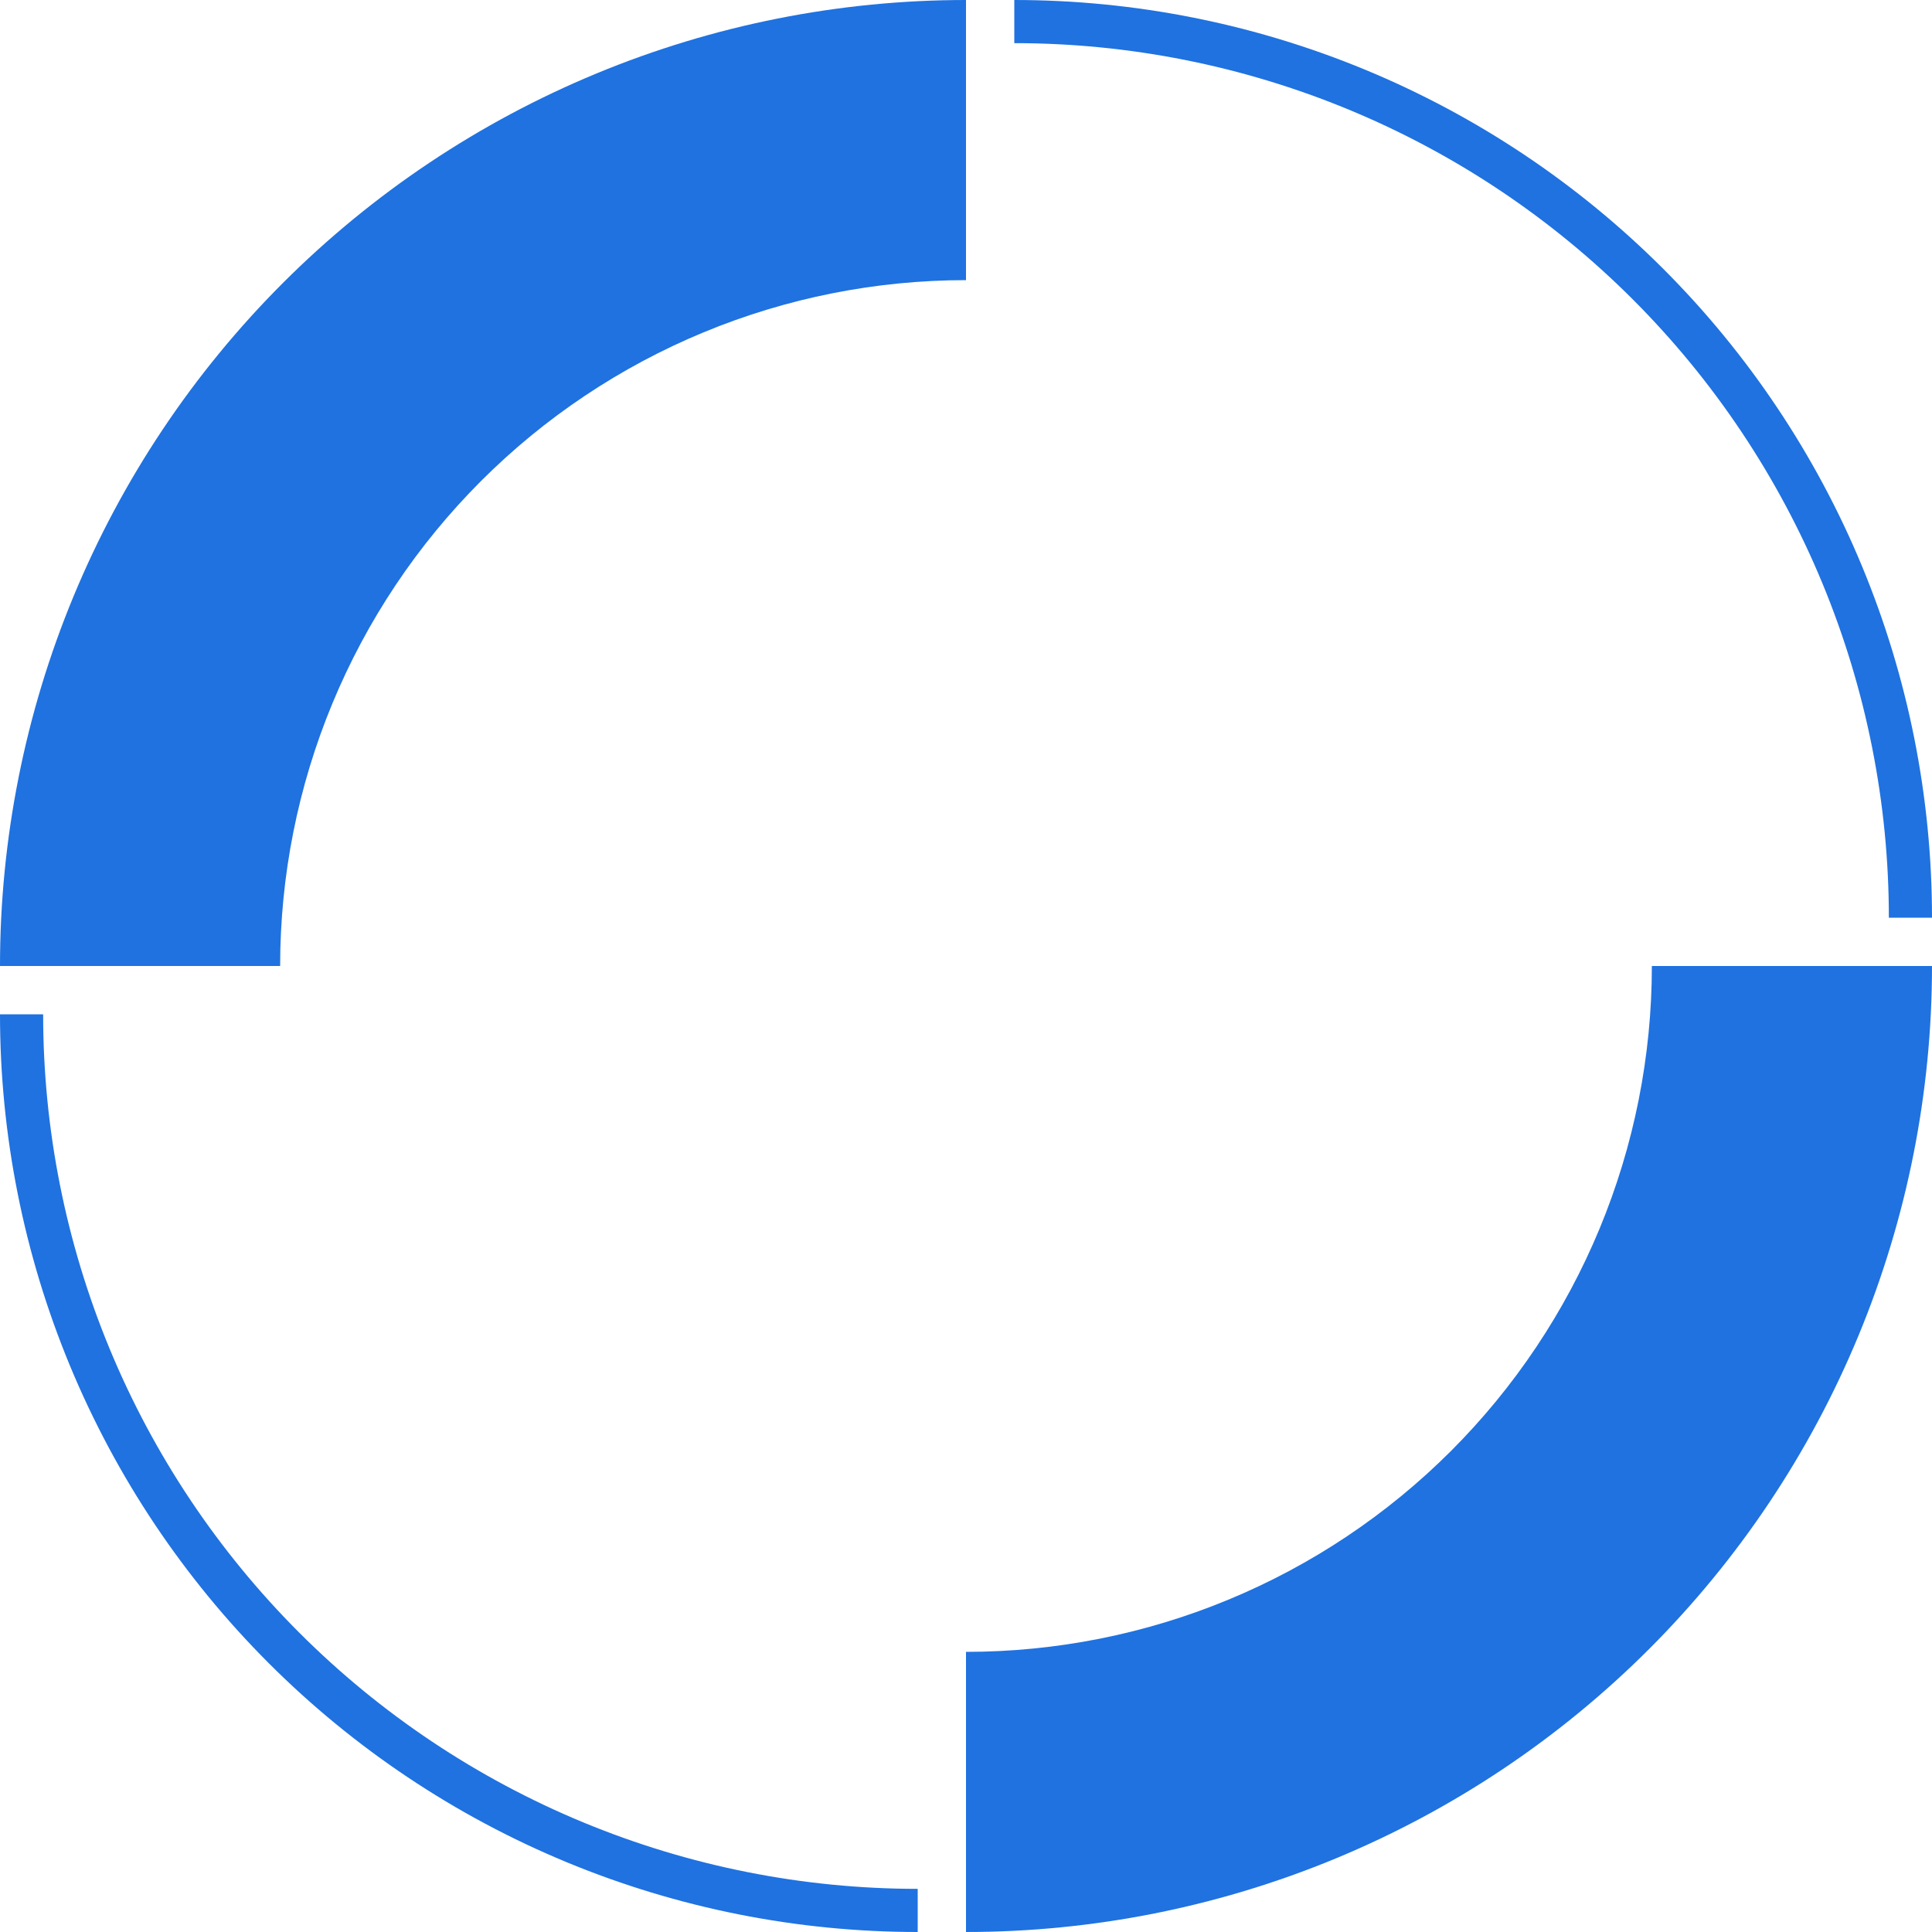 <?xml version="1.0" encoding="UTF-8"?> <svg xmlns="http://www.w3.org/2000/svg" width="1000" height="1000" viewBox="0 0 1000 1000" fill="none"> <path d="M500 0C434.339 0 369.321 12.933 308.658 38.06C247.995 63.188 192.876 100.017 146.447 146.447C100.017 192.876 63.188 247.996 38.06 308.658C12.933 369.321 -2.87013e-06 434.339 0 500L145 500C145 453.381 154.182 407.218 172.023 364.147C189.863 321.077 216.012 281.942 248.977 248.977C281.942 216.012 321.077 189.863 364.147 172.023C407.218 154.182 453.381 145 500 145L500 0Z" fill="#1F72E0"></path> <path d="M500 1000C565.661 1000 630.679 987.067 691.342 961.94C752.005 936.812 807.124 899.983 853.553 853.553C899.983 807.124 936.812 752.004 961.94 691.342C987.067 630.679 1000 565.661 1000 500L855 500C855 546.619 845.818 592.782 827.977 635.853C810.137 678.923 783.988 718.058 751.023 751.023C718.058 783.988 678.923 810.137 635.853 827.977C592.782 845.818 546.619 855 500 855V1000Z" fill="#1F72E0"></path> <path d="M1000 475C1000 412.622 987.714 350.855 963.843 293.225C939.972 235.596 904.984 183.232 860.876 139.124C816.768 95.016 764.404 60.028 706.775 36.157C649.145 12.286 587.378 -2.72662e-06 525 0L525 22.331C584.445 22.331 643.308 34.04 698.229 56.789C753.149 79.537 803.051 112.881 845.085 154.915C887.119 196.949 920.463 246.851 943.211 301.771C965.96 356.692 977.669 415.555 977.669 475H1000Z" fill="#1F72E0"></path> <path d="M0 525C0 587.378 12.286 649.145 36.157 706.775C60.028 764.404 95.016 816.768 139.124 860.876C183.232 904.984 235.596 939.972 293.225 963.843C350.855 987.714 412.622 1000 475 1000L475 977.669C415.555 977.669 356.692 965.96 301.771 943.211C246.851 920.463 196.949 887.119 154.915 845.085C112.881 803.051 79.537 753.149 56.789 698.229C34.04 643.308 22.331 584.445 22.331 525H0Z" fill="#1F72E0"></path> </svg> 